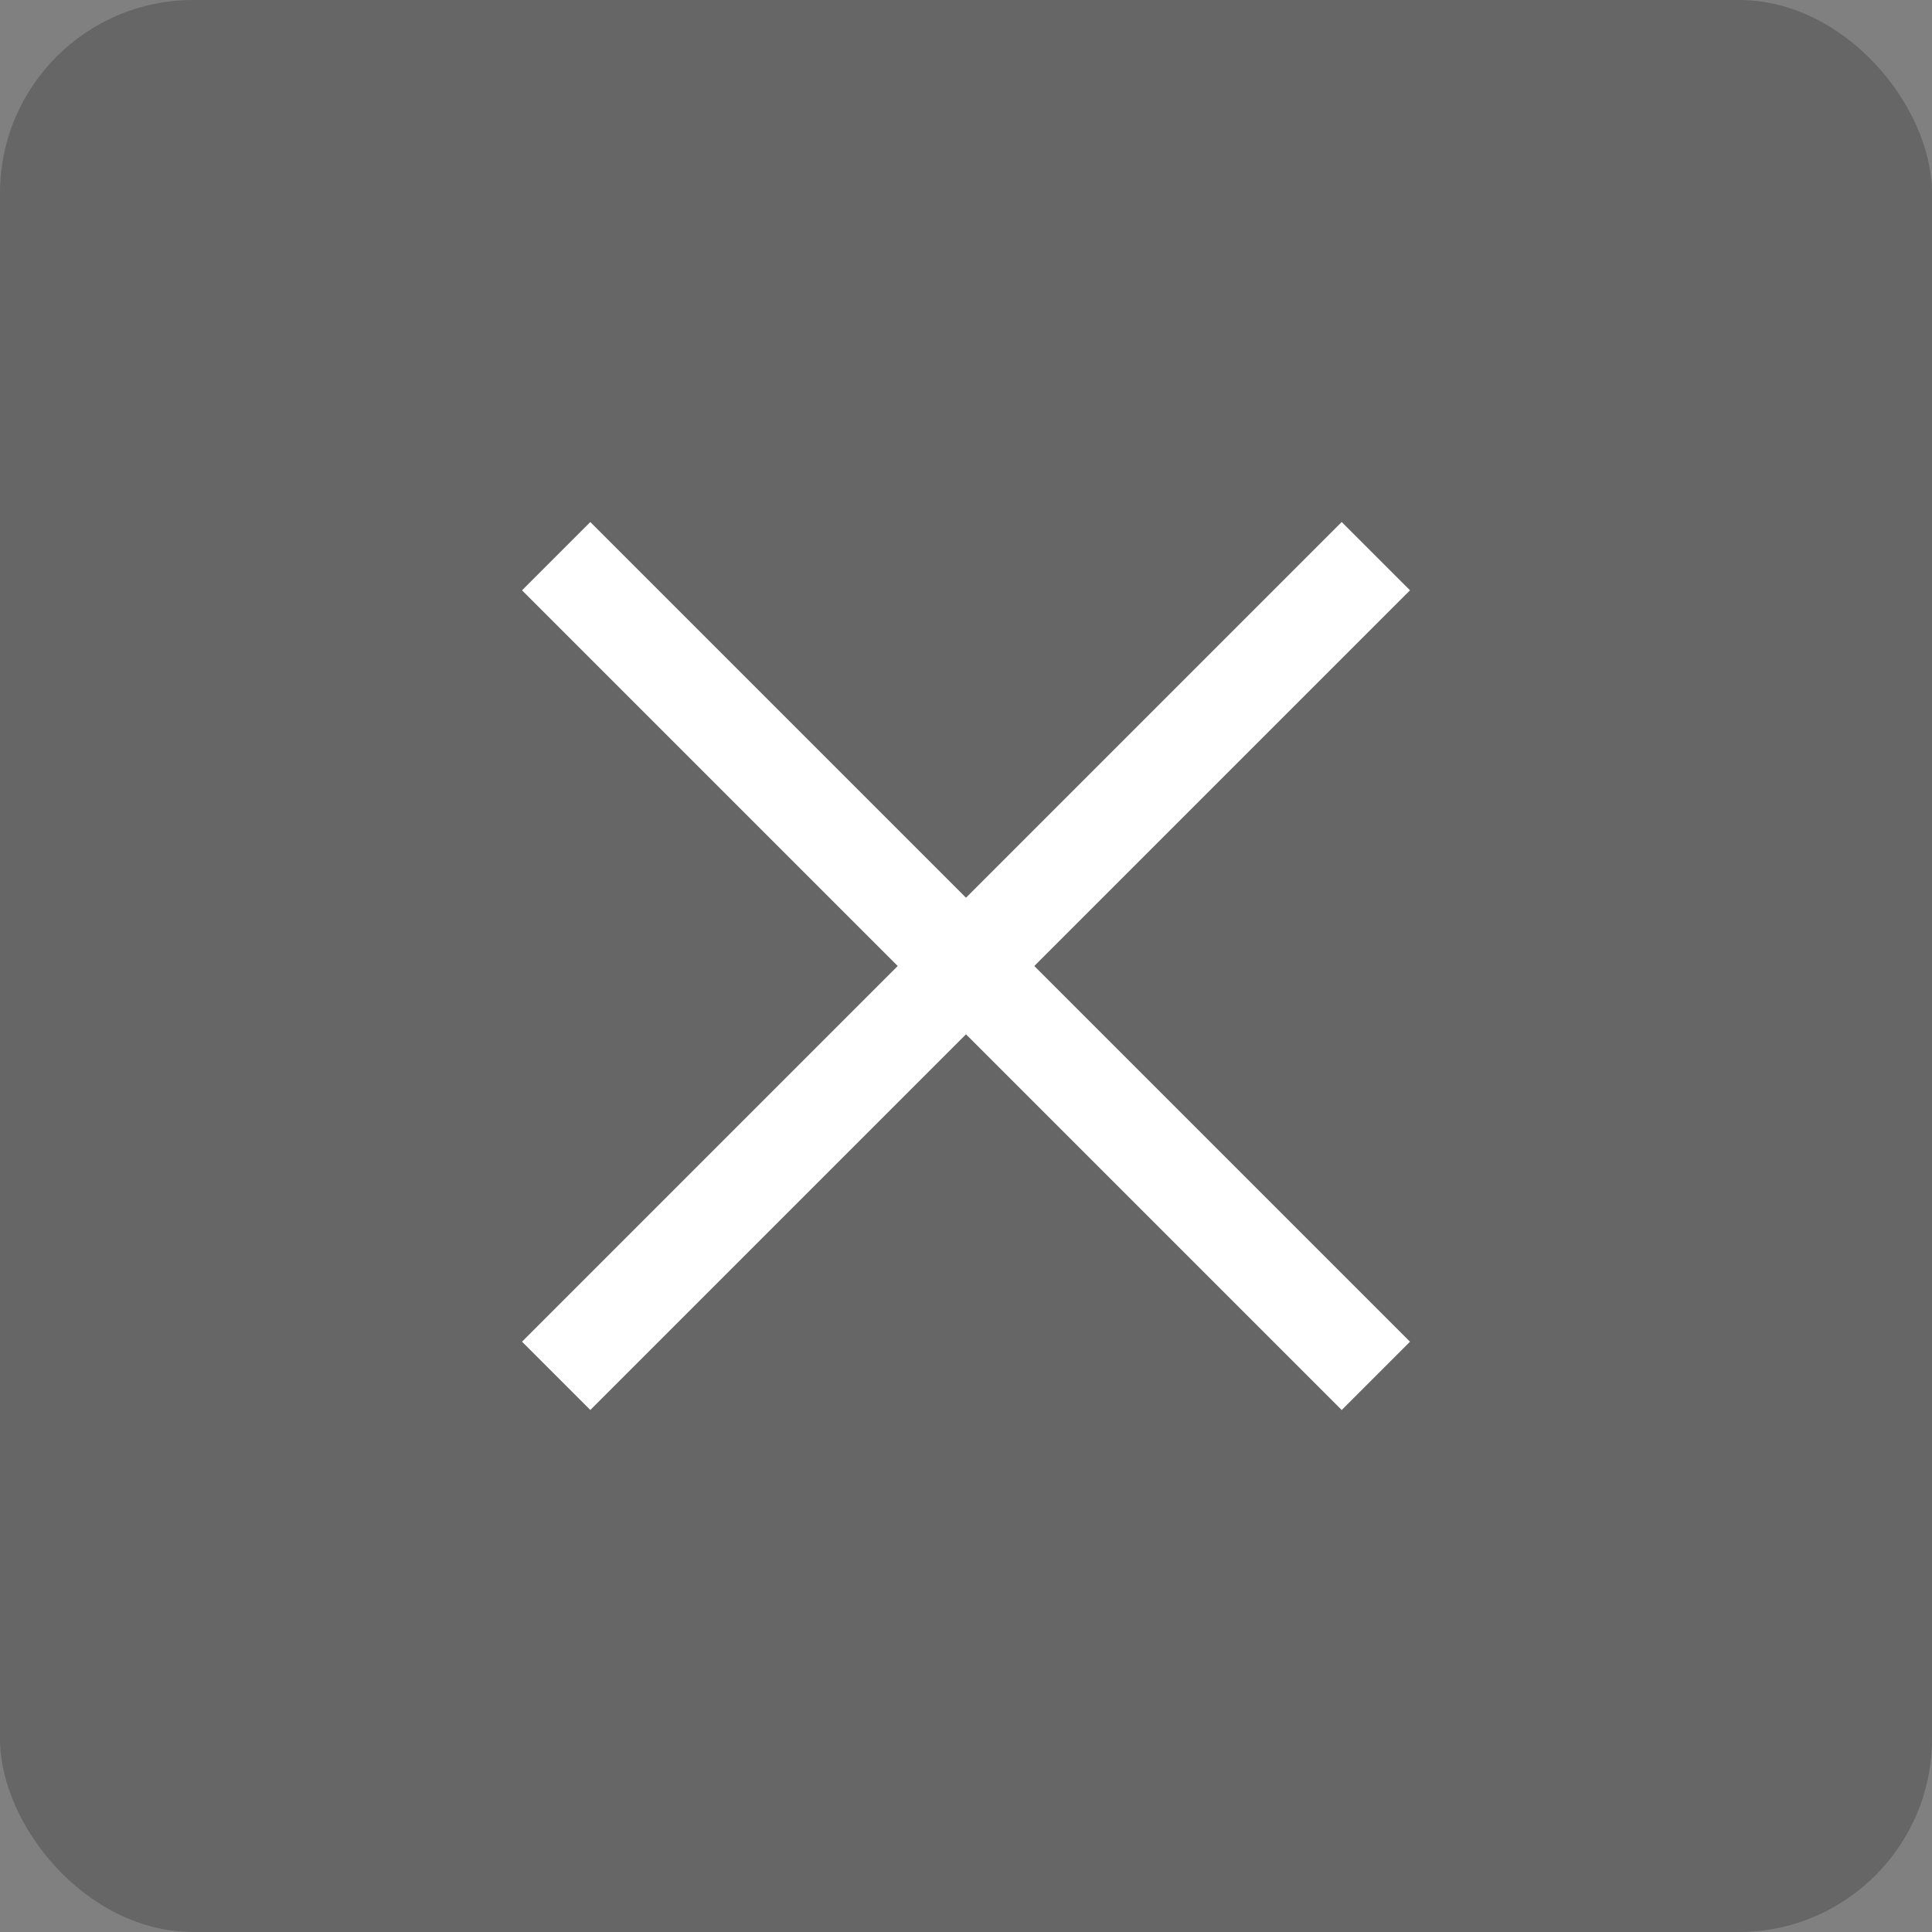 <svg width="40" height="40" viewBox="0 0 40 40" fill="none" xmlns="http://www.w3.org/2000/svg">
<rect x="0" y="0" width="40" height="40" fill="#808080" stroke="none"/>
<rect width="40" height="40" rx="4" fill="black" fill-opacity="0.2"/>
<rect x="10.808" y="27.778" width="24" height="2" transform="rotate(-45 10.808 27.778)" fill="white"/>
<rect x="12.222" y="10.808" width="24" height="2" transform="rotate(45 12.222 10.808)" fill="white"/>
</svg>
